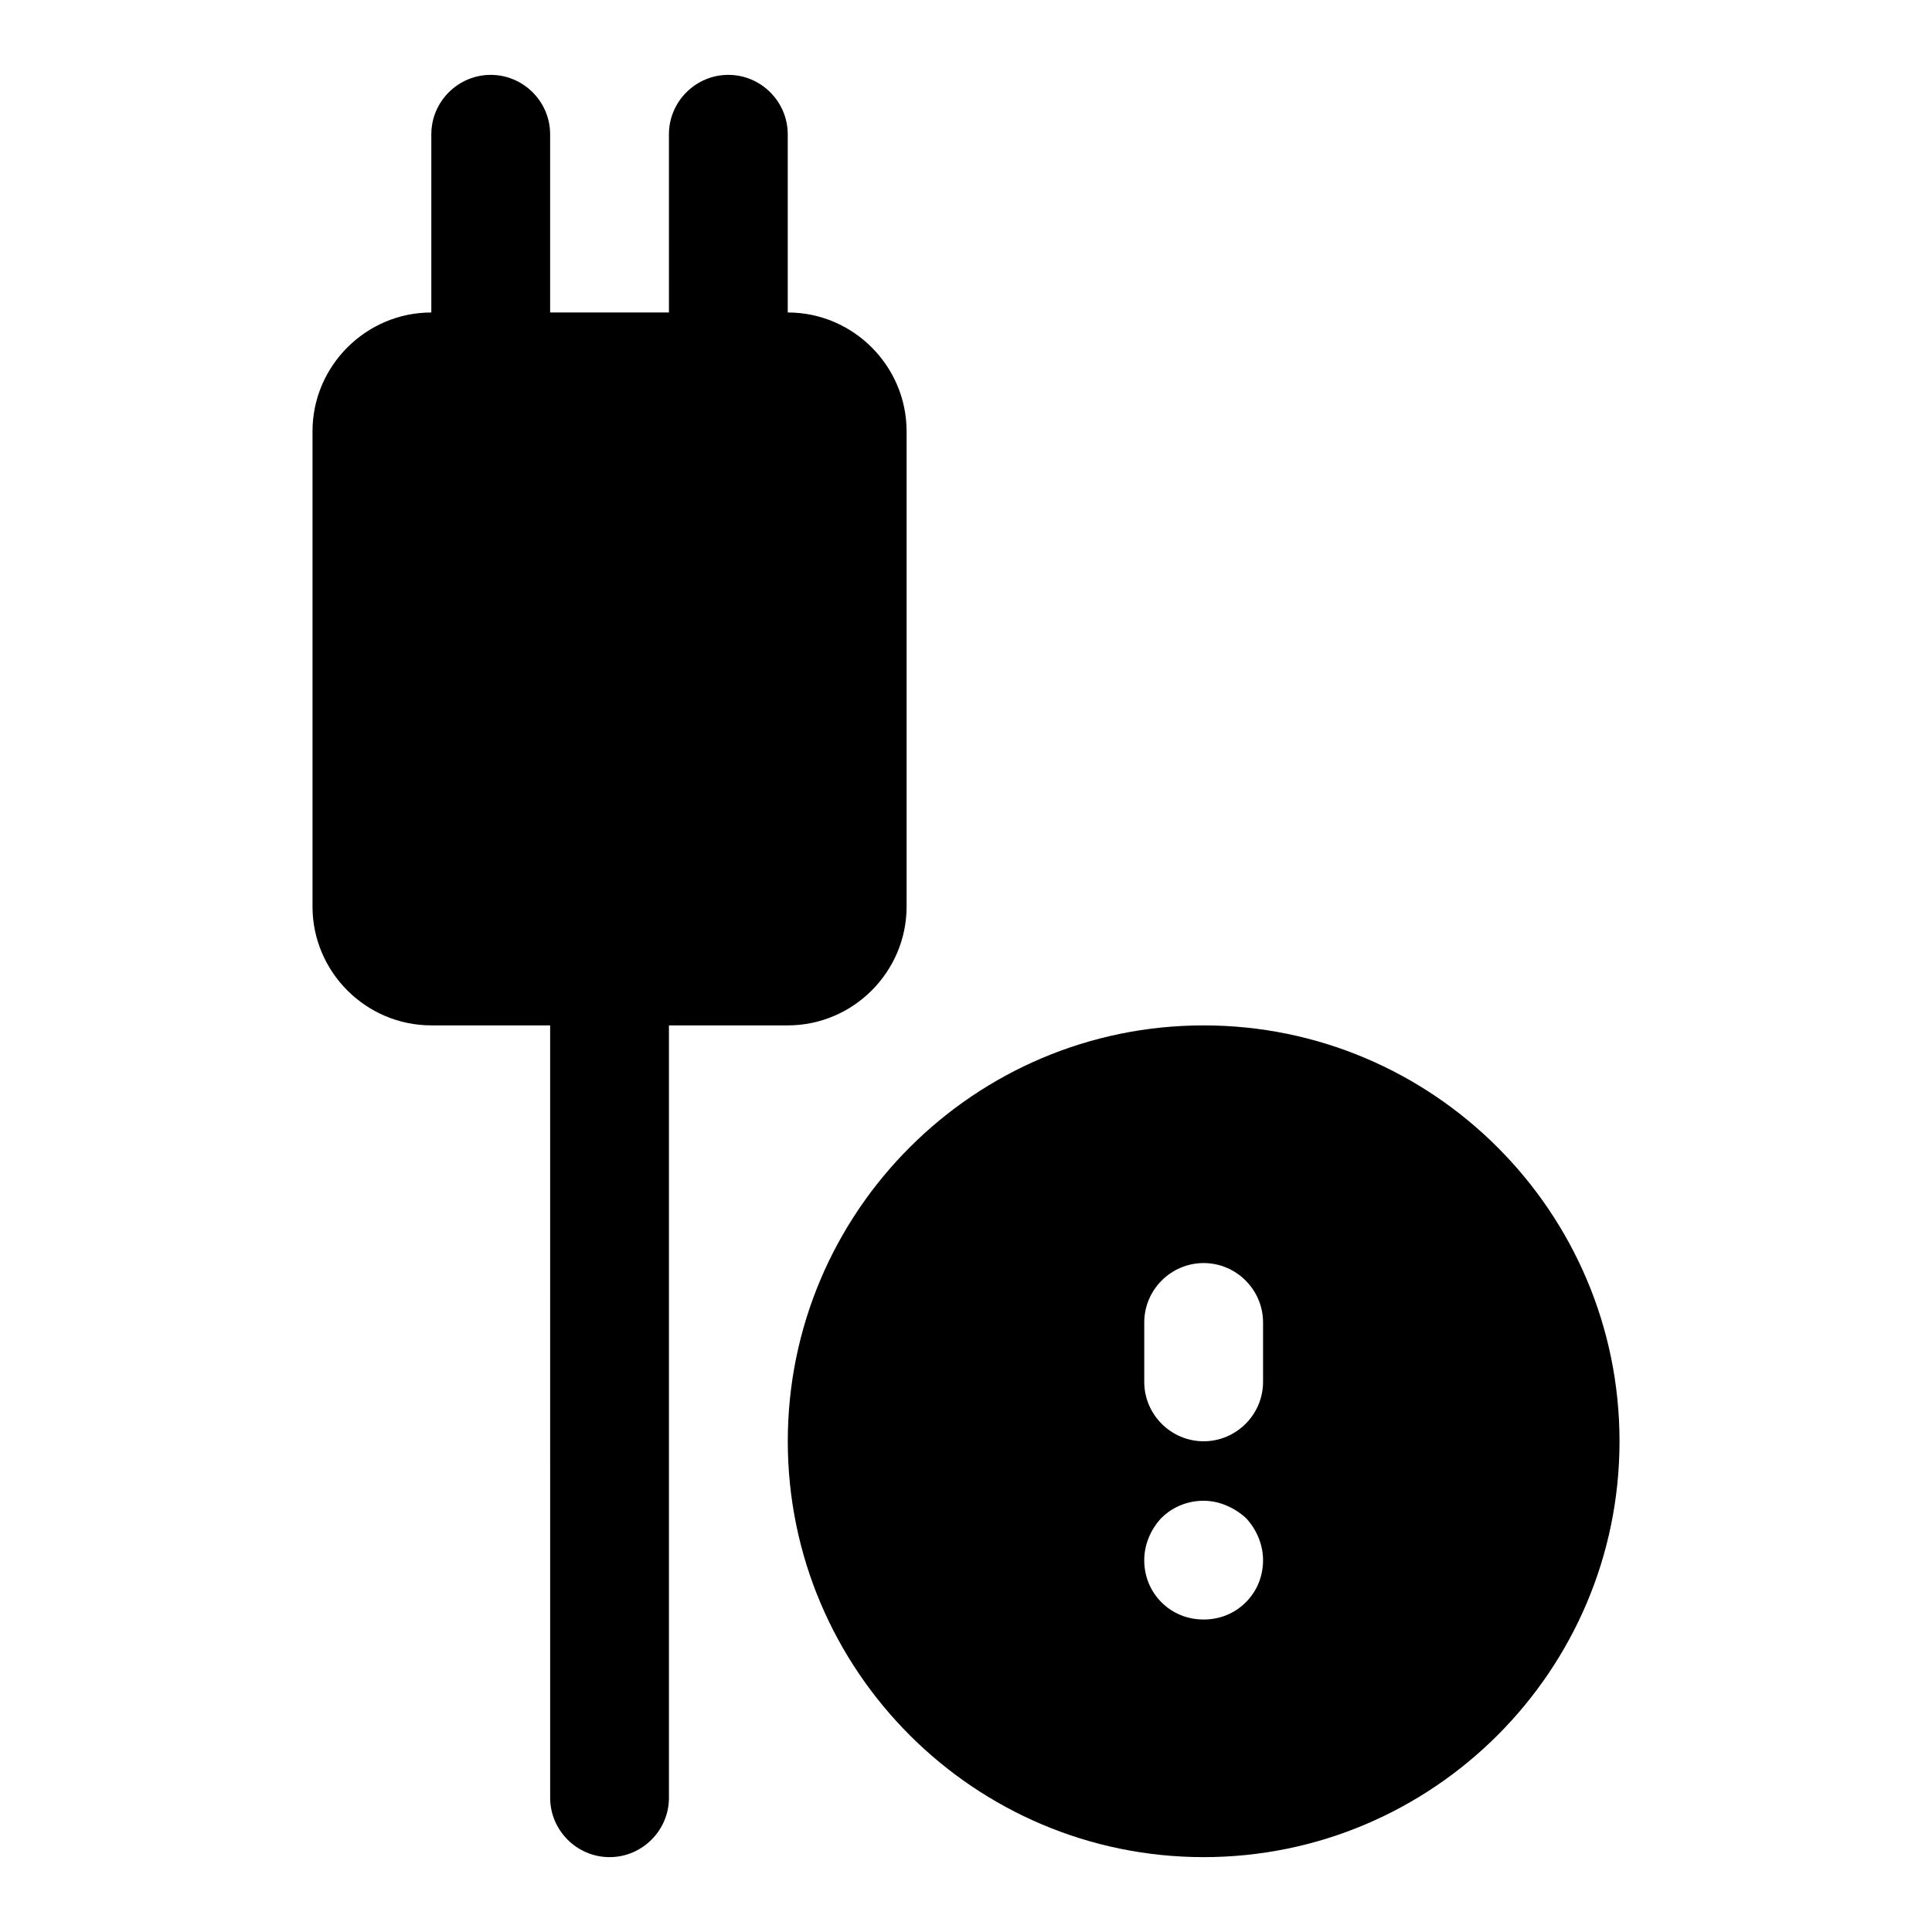 <?xml version="1.0" encoding="UTF-8"?>
<!-- Uploaded to: SVG Repo, www.svgrepo.com, Generator: SVG Repo Mixer Tools -->
<svg fill="#000000" width="800px" height="800px" version="1.1" viewBox="144 144 512 512" xmlns="http://www.w3.org/2000/svg">
 <g>
  <path d="m352.77 226.81h-94.465c-17.316 0-31.488 14.172-31.488 31.488v125.95c0 17.32 14.168 31.488 31.488 31.488h94.465c17.32 0 31.488-14.168 31.488-31.488v-125.95c0-17.316-14.168-31.488-31.488-31.488z"/>
  <path d="m274.05 242.56c-8.66 0-15.746-7.086-15.746-15.746v-47.23c0-8.66 7.086-15.742 15.742-15.742 8.66 0 15.742 7.086 15.742 15.742v47.23c0.004 8.66-7.078 15.746-15.738 15.746z"/>
  <path d="m337.02 242.56c-8.66 0-15.742-7.086-15.742-15.742l-0.004-47.234c0-8.66 7.086-15.742 15.742-15.742 8.66 0 15.742 7.086 15.742 15.742v47.23c0.004 8.66-7.082 15.746-15.738 15.746z"/>
  <path d="m305.54 636.16c-8.66 0-15.742-7.086-15.742-15.742l-0.004-220.42c0-8.66 7.086-15.742 15.742-15.742 8.66 0 15.742 7.086 15.742 15.742v220.42c0.004 8.656-7.078 15.742-15.738 15.742z"/>
  <path d="m462.98 415.74c-60.773 0-110.21 49.438-110.21 110.21 0 60.773 49.438 110.21 110.21 110.21 60.773 0 110.21-49.438 110.21-110.21s-49.438-110.21-110.21-110.21zm11.176 152.88c-2.992 2.992-6.926 4.566-11.176 4.566s-8.188-1.574-11.18-4.566c-2.992-2.992-4.566-6.926-4.566-11.18 0-4.094 1.73-8.188 4.566-11.18 4.41-4.41 11.336-5.824 17.16-3.305 1.891 0.789 3.621 1.891 5.195 3.305 2.836 2.996 4.566 7.086 4.566 11.18 0 4.254-1.574 8.188-4.566 11.18zm4.566-58.41c0 8.66-7.086 15.742-15.742 15.742-8.66 0-15.742-7.086-15.742-15.742v-15.742c0-8.66 7.086-15.742 15.742-15.742 8.66 0 15.742 7.086 15.742 15.742z"/>
 </g>
</svg>